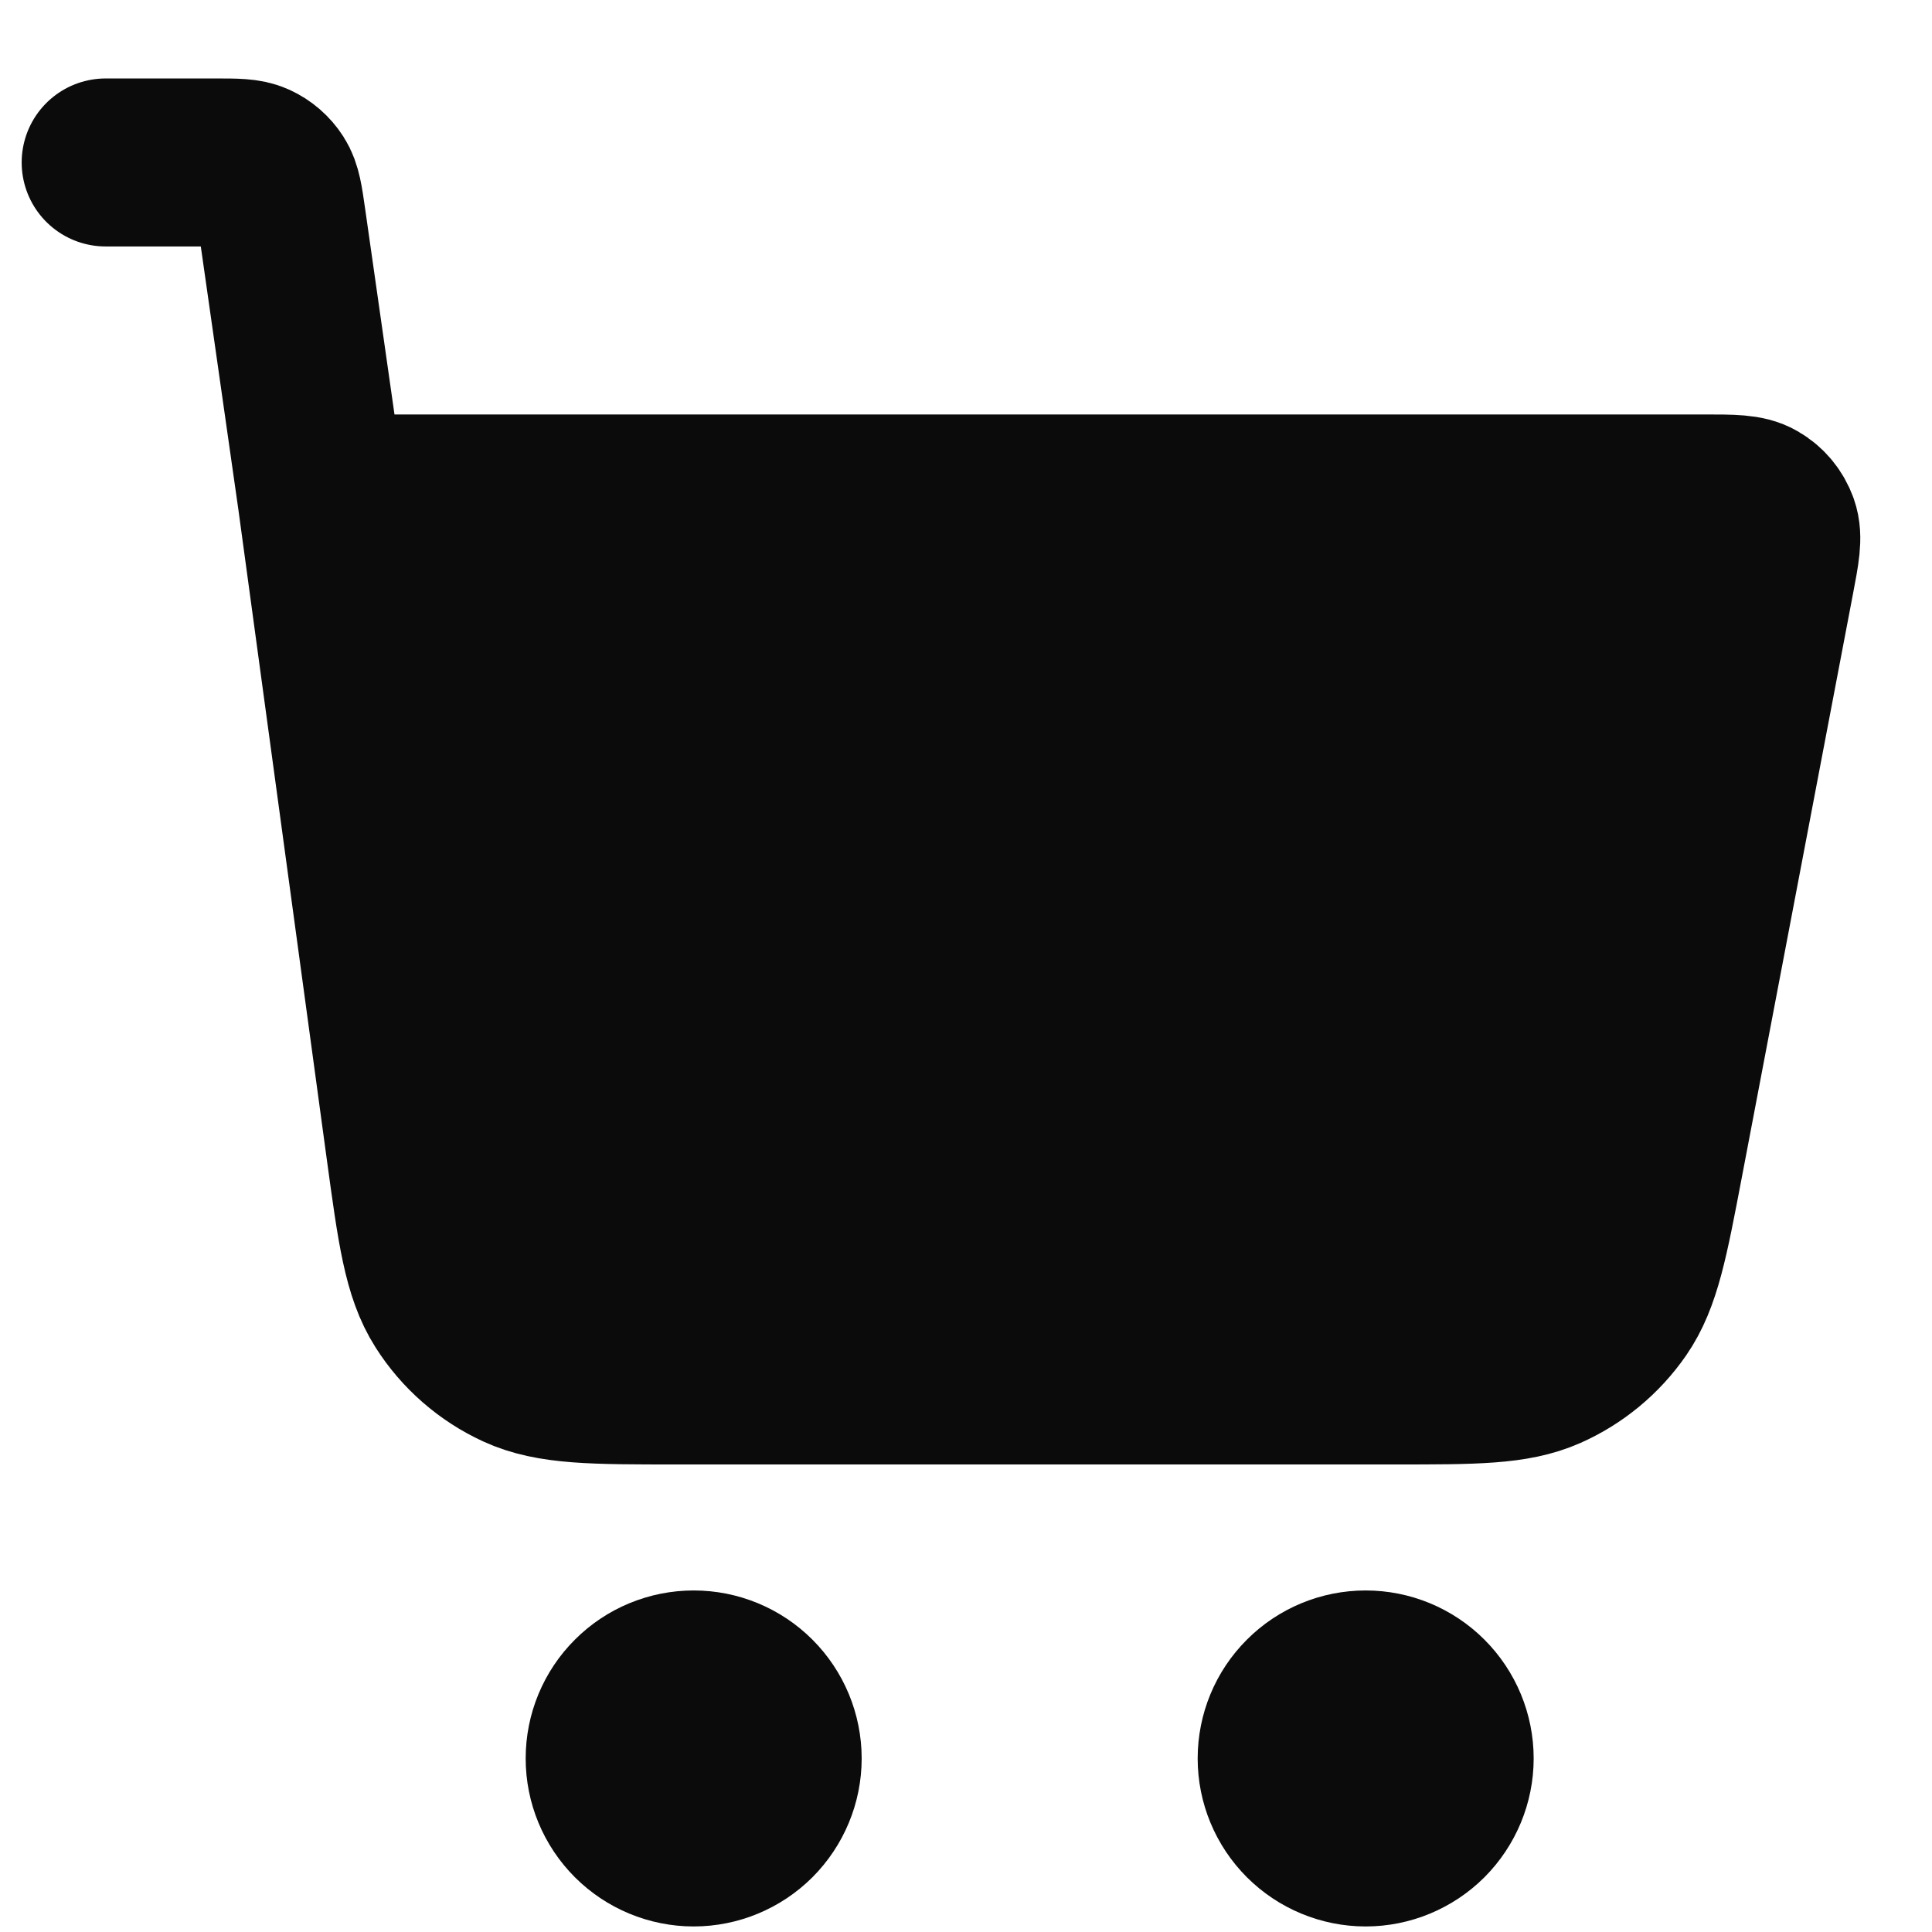 <svg width="23" height="23" viewBox="0 0 23 23" fill="none" xmlns="http://www.w3.org/2000/svg">
<path d="M16.609 16.434H8.051C7.061 16.434 6.566 16.434 6.168 16.251C5.818 16.09 5.522 15.831 5.315 15.506C5.081 15.137 5.014 14.646 4.88 13.666L3.828 5.934H20.29C20.622 5.934 20.788 5.934 20.904 6.002C21.007 6.061 21.085 6.156 21.124 6.268C21.169 6.395 21.138 6.558 21.076 6.884L19.753 13.833C19.576 14.759 19.488 15.222 19.249 15.568C19.039 15.873 18.748 16.114 18.408 16.264C18.023 16.434 17.551 16.434 16.609 16.434ZM8.257 21.934C8.522 21.934 8.777 21.828 8.964 21.641C9.152 21.453 9.257 21.199 9.257 20.934C9.257 20.668 9.152 20.414 8.964 20.227C8.777 20.039 8.522 19.934 8.257 19.934C7.992 19.934 7.738 20.039 7.55 20.227C7.362 20.414 7.257 20.668 7.257 20.934C7.257 21.199 7.362 21.453 7.55 21.641C7.738 21.828 7.992 21.934 8.257 21.934ZM16.257 21.934C16.522 21.934 16.777 21.828 16.964 21.641C17.152 21.453 17.257 21.199 17.257 20.934C17.257 20.668 17.152 20.414 16.964 20.227C16.777 20.039 16.522 19.934 16.257 19.934C15.992 19.934 15.738 20.039 15.55 20.227C15.363 20.414 15.257 20.668 15.257 20.934C15.257 21.199 15.363 21.453 15.55 21.641C15.738 21.828 15.992 21.934 16.257 21.934Z" fill="#0B0B0B"/>
<path d="M1.258 1.934H2.564C2.81 1.934 2.934 1.934 3.032 1.979C3.119 2.019 3.193 2.083 3.245 2.164C3.304 2.256 3.321 2.377 3.356 2.621L3.829 5.934M3.829 5.934L4.881 13.665C5.015 14.647 5.081 15.137 5.316 15.506C5.522 15.831 5.819 16.09 6.169 16.251C6.567 16.434 7.062 16.434 8.052 16.434H16.61C17.552 16.434 18.024 16.434 18.409 16.264C18.748 16.114 19.039 15.873 19.25 15.568C19.489 15.222 19.577 14.758 19.753 13.833L21.077 6.883C21.139 6.558 21.17 6.395 21.125 6.268C21.085 6.156 21.007 6.061 20.905 6.002C20.79 5.934 20.624 5.934 20.292 5.934H3.829ZM9.258 20.934C9.258 21.199 9.152 21.453 8.965 21.641C8.777 21.828 8.523 21.934 8.258 21.934C7.993 21.934 7.738 21.828 7.551 21.641C7.363 21.453 7.258 21.199 7.258 20.934C7.258 20.668 7.363 20.414 7.551 20.227C7.738 20.039 7.993 19.934 8.258 19.934C8.523 19.934 8.777 20.039 8.965 20.227C9.152 20.414 9.258 20.668 9.258 20.934ZM17.258 20.934C17.258 21.199 17.152 21.453 16.965 21.641C16.777 21.828 16.523 21.934 16.258 21.934C15.993 21.934 15.738 21.828 15.551 21.641C15.363 21.453 15.258 21.199 15.258 20.934C15.258 20.668 15.363 20.414 15.551 20.227C15.738 20.039 15.993 19.934 16.258 19.934C16.523 19.934 16.777 20.039 16.965 20.227C17.152 20.414 17.258 20.668 17.258 20.934Z" stroke="#0B0B0B" stroke-width="2" stroke-linecap="round" stroke-linejoin="round"/>
</svg>
